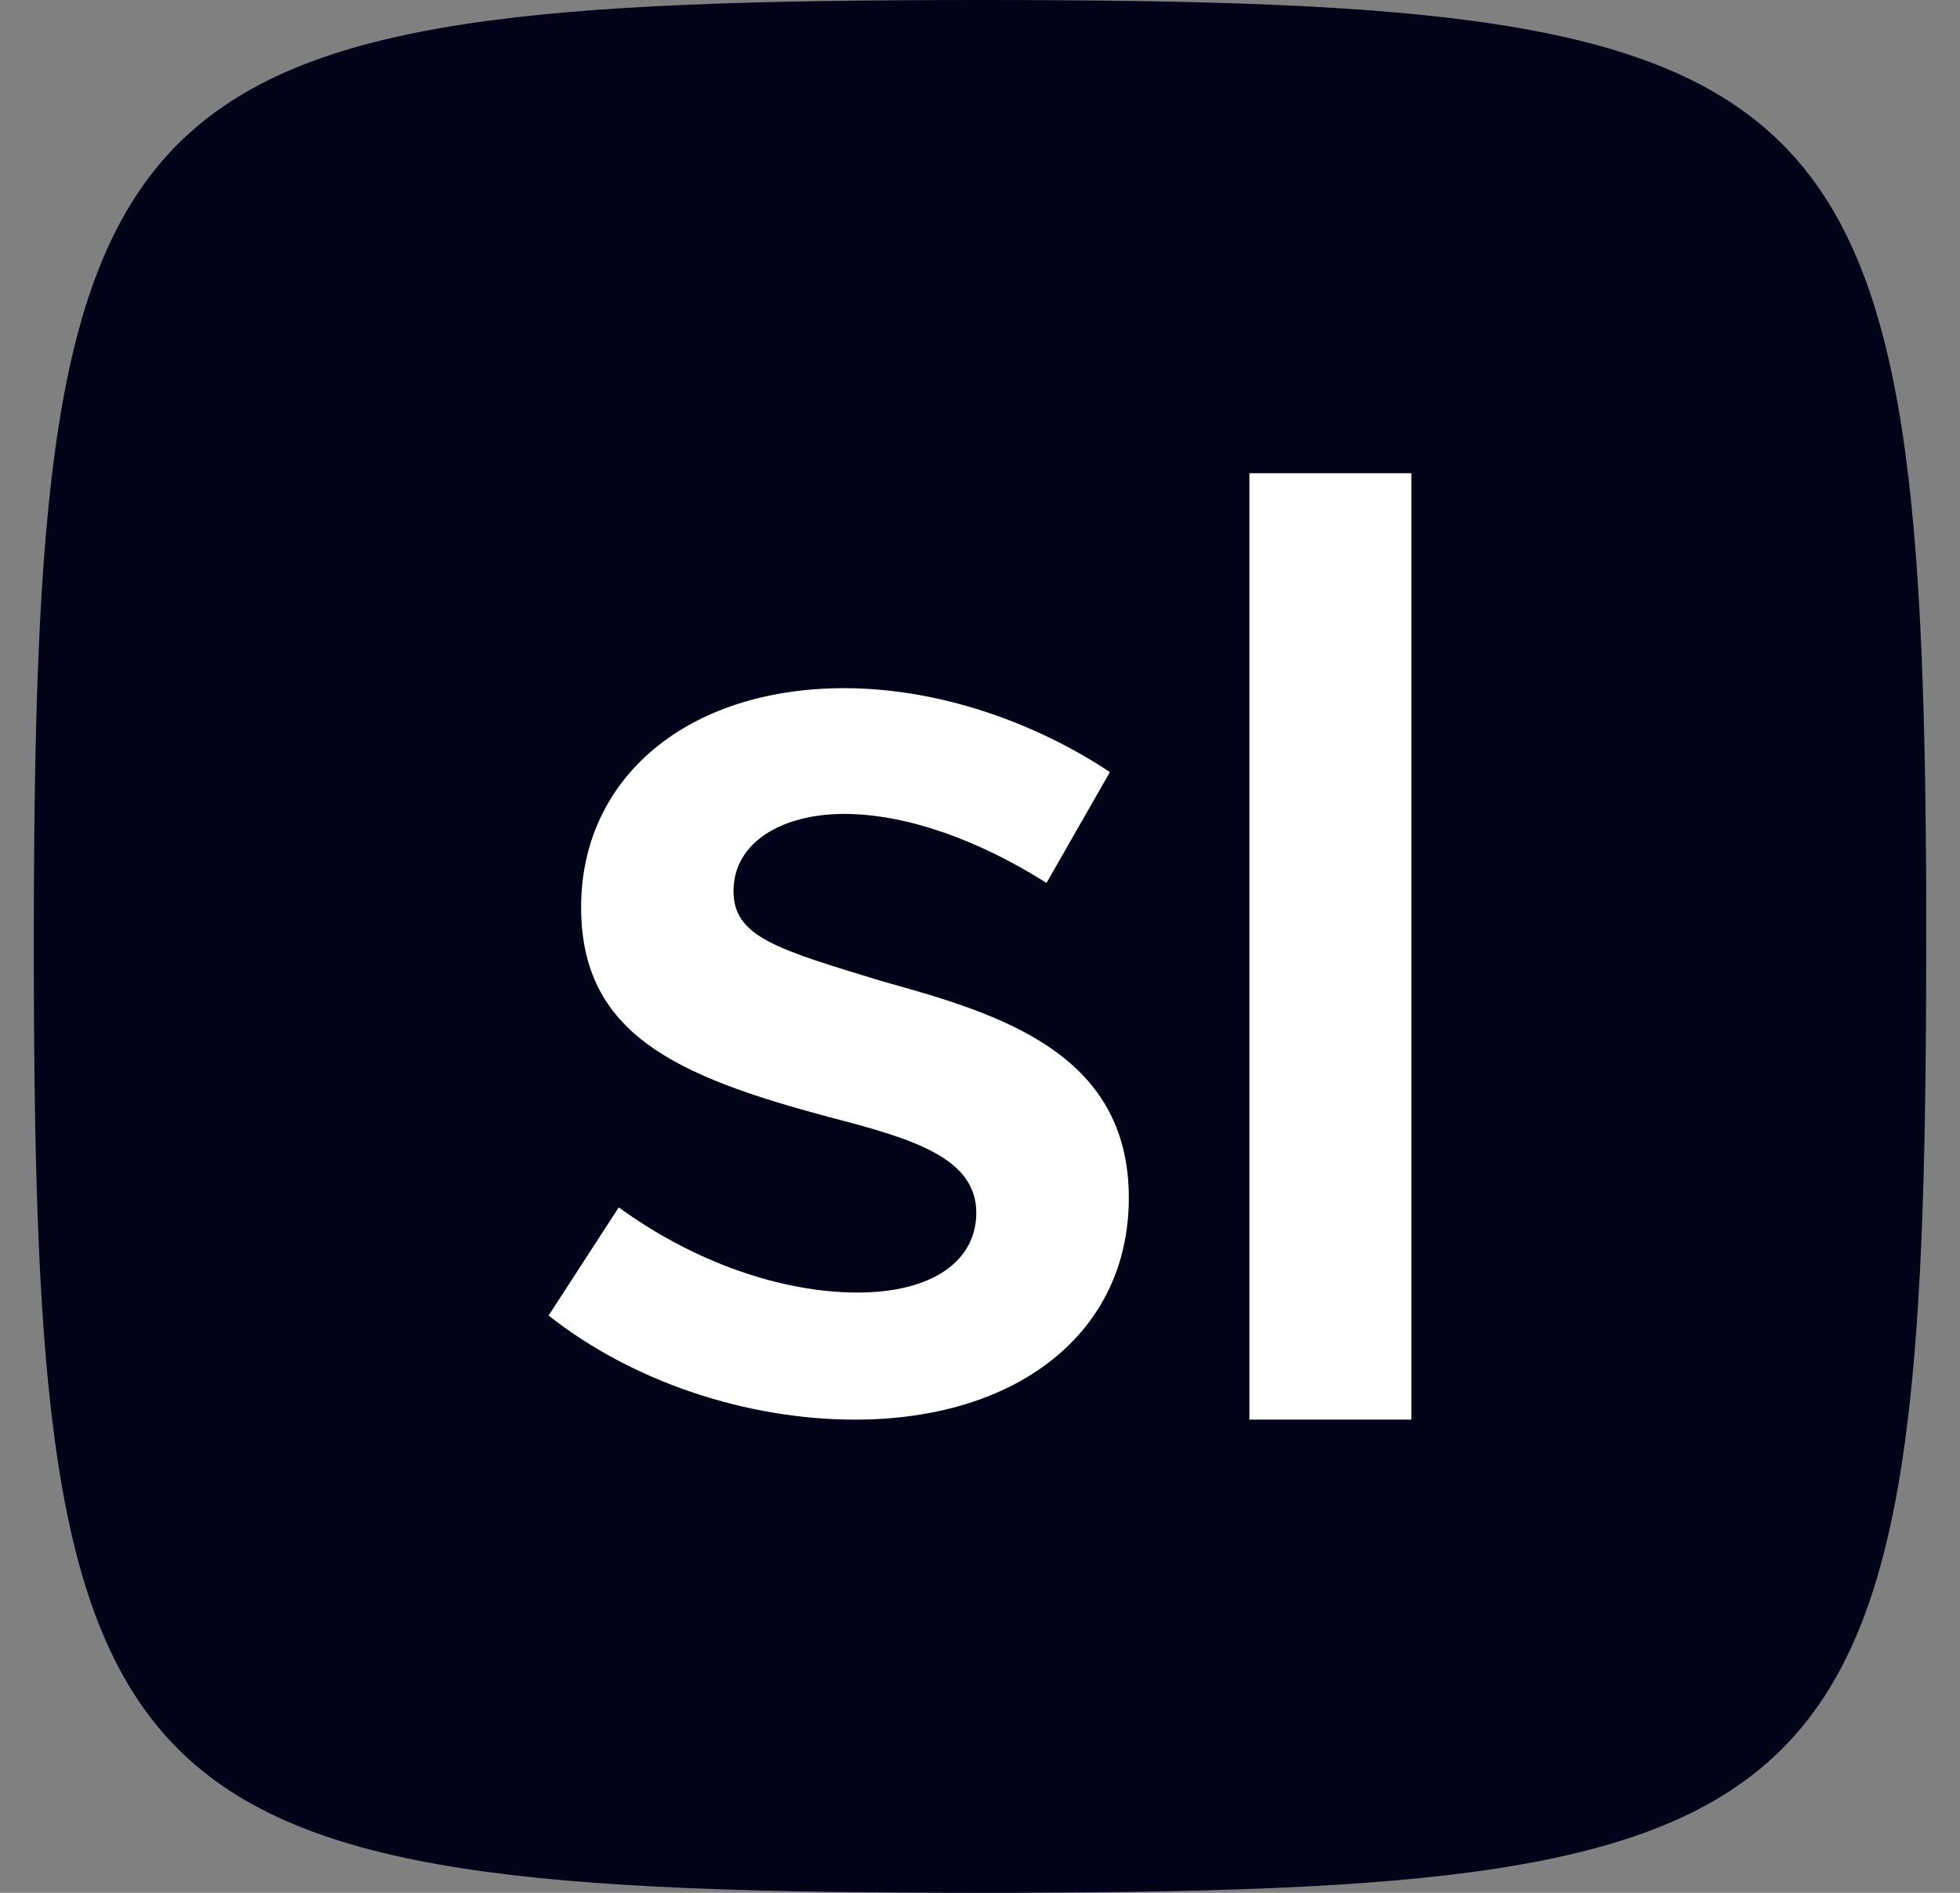 <svg width="29" height="28" fill="none" xmlns="http://www.w3.org/2000/svg"><rect width="100%" height="100%" fill="#808080" stroke="none"/><g clip-path="url(#clip0_1016_1979)"><path d="M28.5 14.022C28.493 26.984 27.482 27.993 14.521 28h-.043C1.516 27.993.507 26.982.5 14.021v-.043C.507 1.016 1.518.007 14.479 0h.043c12.962.007 13.972 1.018 13.98 13.978-.002.015-.002.029-.002.044z" fill="#020219"/><path d="M8.117 19.46l1.038-1.6c1.097.8 2.395 1.26 3.533 1.26 1.098 0 1.757-.46 1.757-1.18 0-.82-.957-1.1-2.195-1.42-2.236-.6-3.652-1.22-3.652-3.1 0-1.919 1.576-3.24 3.892-3.24 1.397 0 2.814.5 3.932 1.241l-.938 1.64c-.978-.62-2.056-1.021-2.994-1.021-.919 0-1.637.42-1.637 1.14 0 .68.638.86 2.216 1.34 1.736.48 3.633 1.06 3.633 3.2 0 1.999-1.656 3.28-4.051 3.28-1.6 0-3.296-.56-4.534-1.54zM20.883 7h-2.397v14h2.397V7z" fill="#fff"/></g><defs><clipPath id="clip0_1016_1979"><path fill="#fff" transform="translate(.5)" d="M0 0h28v28H0z"/></clipPath></defs></svg>